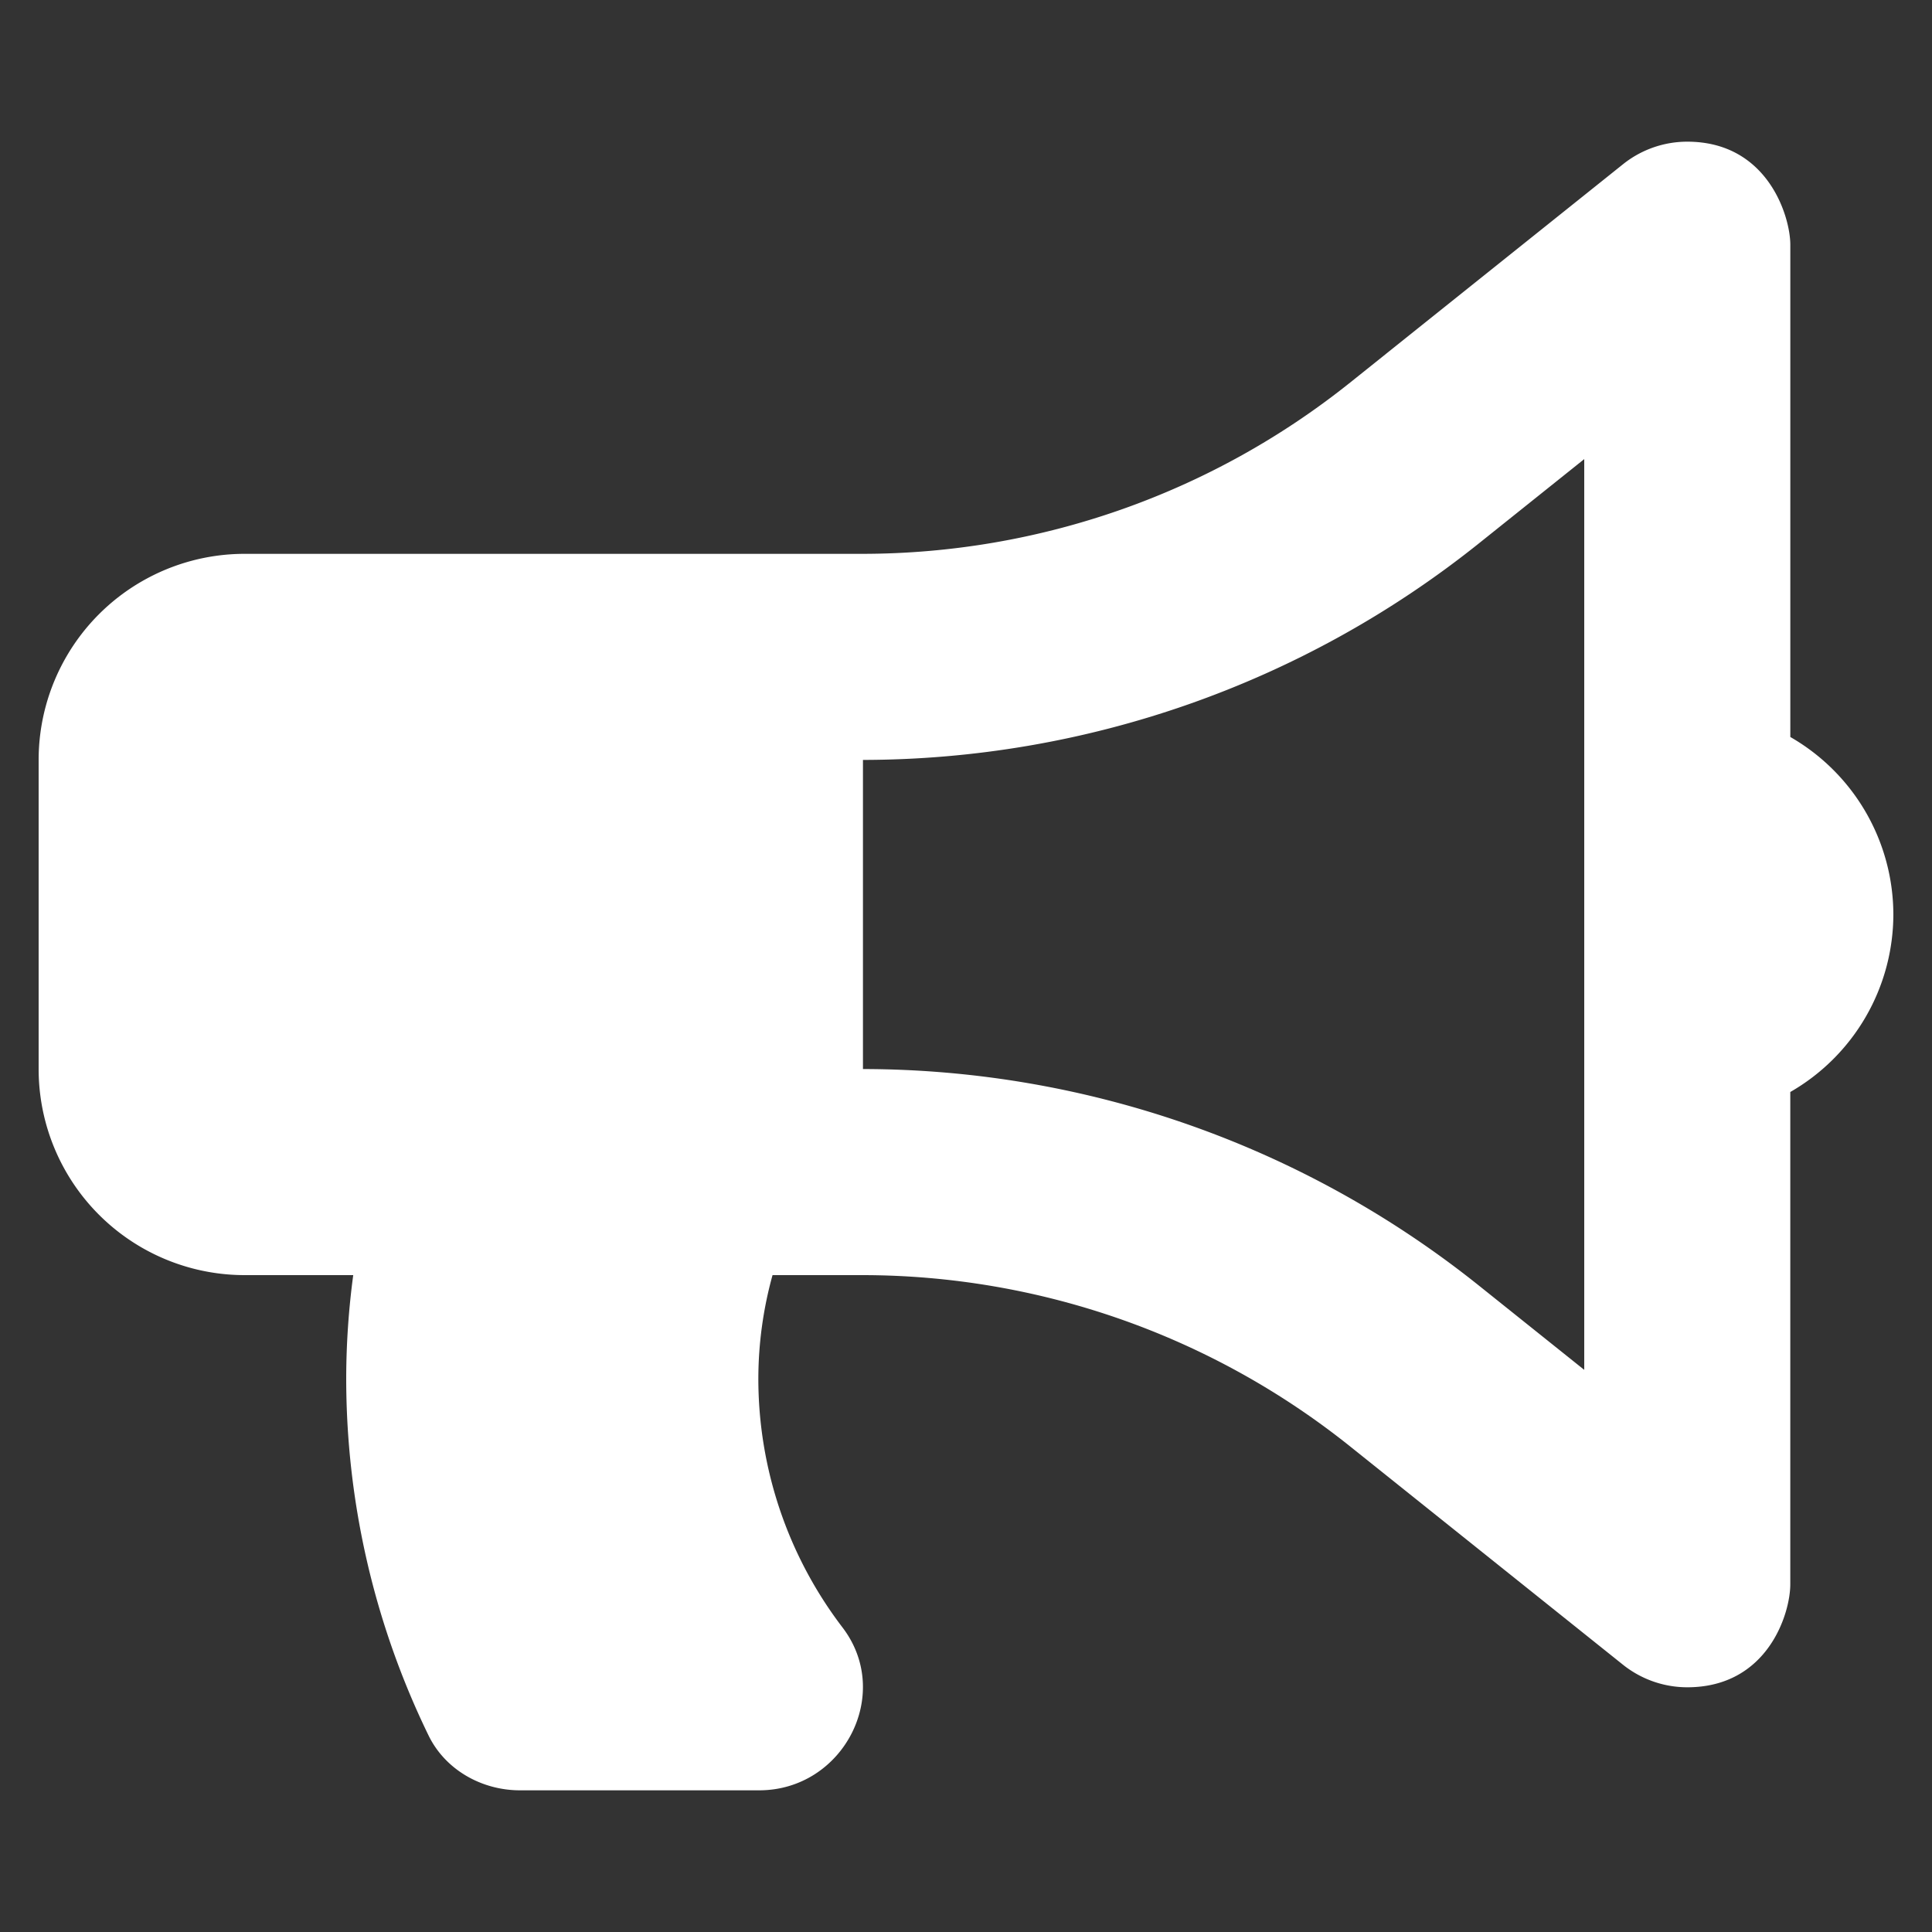 <svg xmlns="http://www.w3.org/2000/svg" width="500" height="500" viewBox="0 0 500 500">
  <rect x="0" y="0" width="500" height="500" fill="#333333" stroke="none"/>
  <path d="M490,236.667a53.094,53.094,0,0,0-26.667-45.934V63.342c0-7.292-5.816-26.675-26.666-26.675a26.6,26.6,0,0,0-16.65,5.85L349.158,99.208a202.26,202.26,0,0,1-125.825,44.125h-160A53.329,53.329,0,0,0,10,196.667v80A53.329,53.329,0,0,0,63.333,330H91.417A202.394,202.394,0,0,0,89.6,356.667a211.111,211.111,0,0,0,21.3,92.45c4.325,8.908,13.767,14.216,23.667,14.216h61.9c21.708,0,34.741-24.866,21.583-42.133a106.12,106.12,0,0,1-21.792-64.533A100.84,100.84,0,0,1,199.933,330h23.4A202.221,202.221,0,0,1,349.15,374.125l70.858,56.692a26.689,26.689,0,0,0,16.65,5.85c20.767,0,26.667-18.984,26.667-26.667V282.608A53.106,53.106,0,0,0,490,236.667Zm-80,117.85-27.542-22.034a255.668,255.668,0,0,0-159.125-55.816v-80A255.669,255.669,0,0,0,382.458,140.85L410,118.817Z" fill="#fff"/>
</svg>
